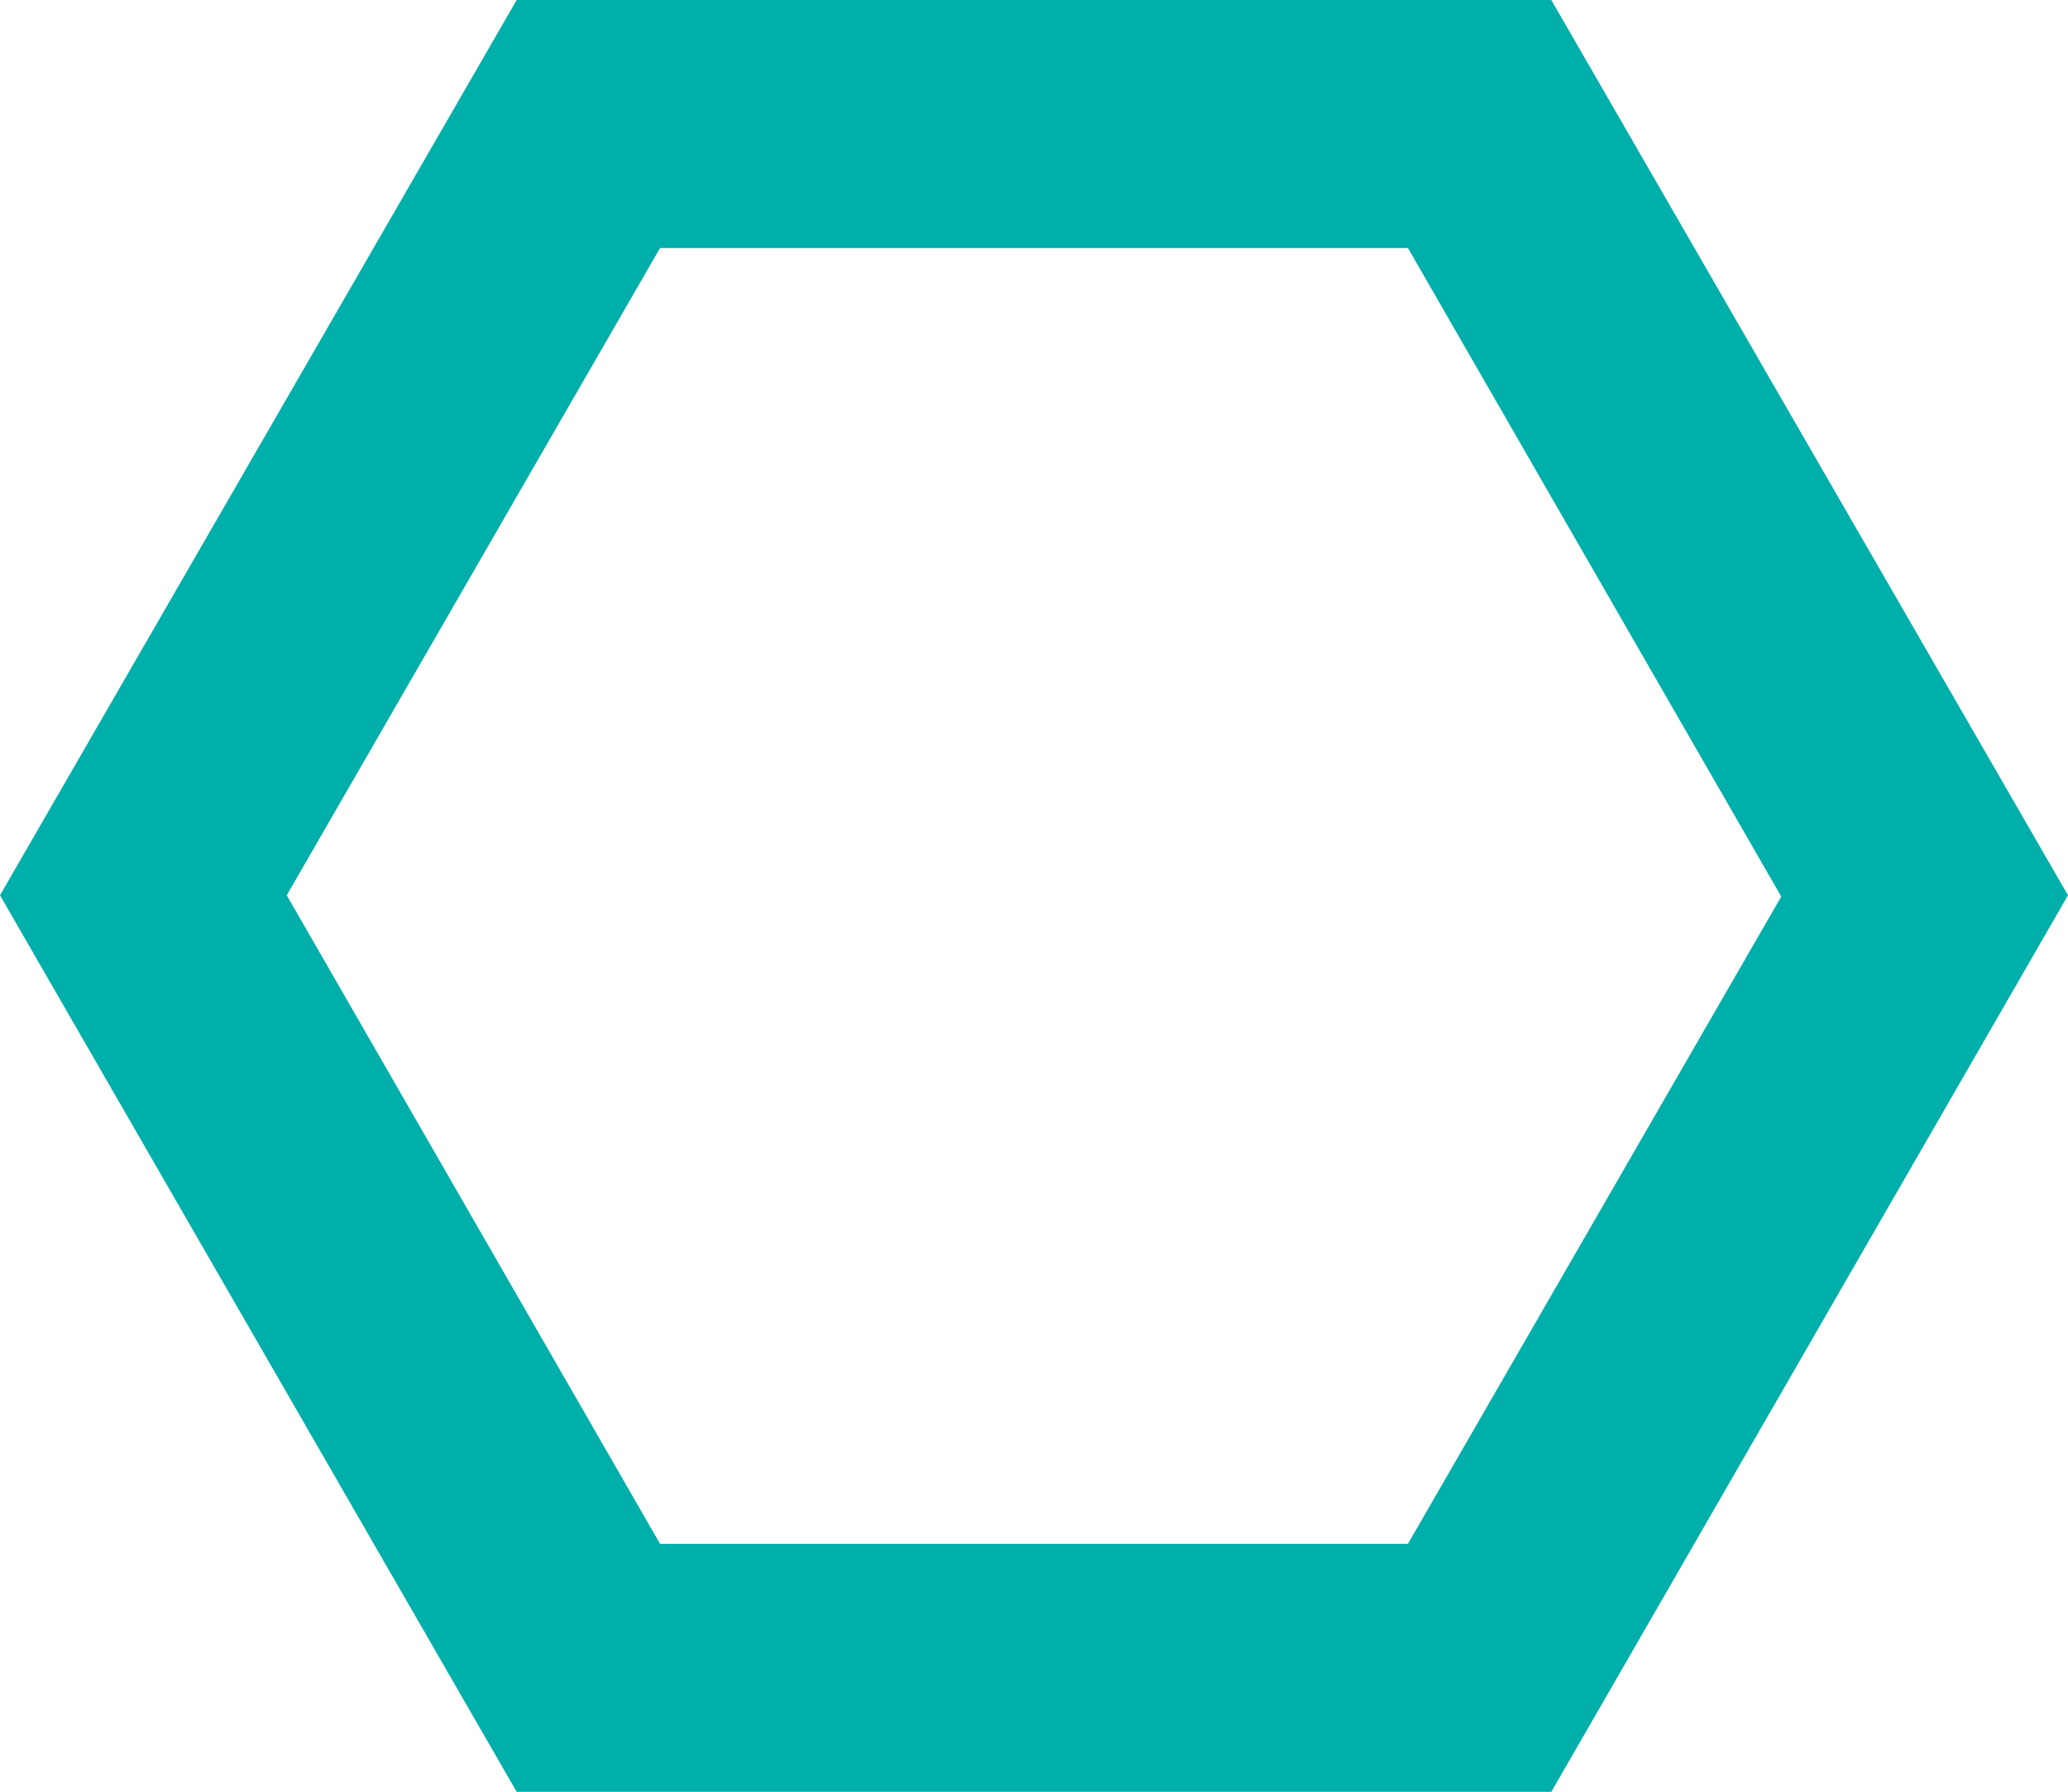<?xml version="1.0" encoding="UTF-8"?> <!-- Generator: Adobe Illustrator 25.2.3, SVG Export Plug-In . SVG Version: 6.00 Build 0) --> <svg xmlns="http://www.w3.org/2000/svg" xmlns:xlink="http://www.w3.org/1999/xlink" id="Слой_1" x="0px" y="0px" viewBox="0 0 160.1 138.7" style="enable-background:new 0 0 160.1 138.7;" xml:space="preserve"> <style type="text/css"> .st0{fill:#00AFAA;} </style> <g> <path class="st0" d="M120.1,138.7H40L0,69.3L40,0h80.1l40,69.3L120.1,138.7z M51.1,119.5H109l28.9-50.1L109,19.2H51.1L22.2,69.3 L51.1,119.5z"></path> </g> </svg> 